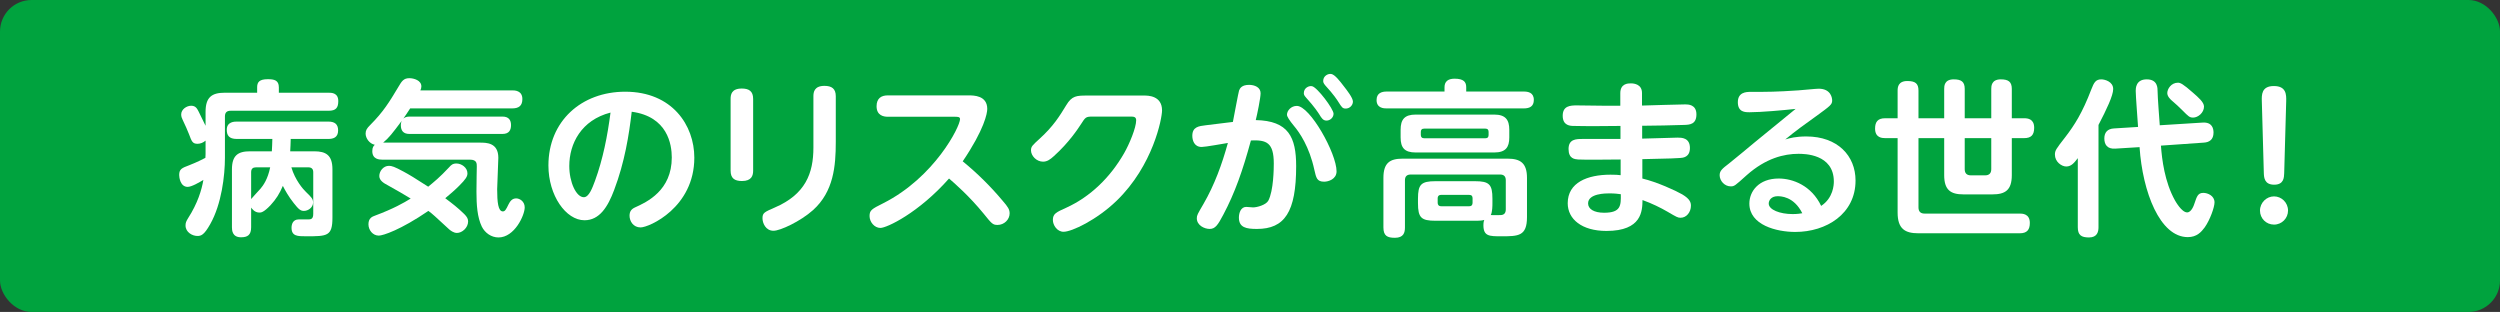 <?xml version="1.0" encoding="UTF-8"?><svg id="b" xmlns="http://www.w3.org/2000/svg" width="449.25" height="56.06" viewBox="0 0 449.25 56.06"><rect x="0" y="0" width="449.25" height="56.06" fill="#333333" stroke="none"/><defs><style>.d{fill:#fff;}.e{fill:#00a33e;}</style></defs><g id="c"><g><rect class="e" width="449.25" height="56.06" rx="5.67" ry="5.67"/><g><path class="d" d="M36.94,25.27c-.42,.36-.93,.57-1.44,.57-.9,0-1.05-.42-1.53-1.71-.3-.81-.66-1.53-1.14-2.58-.15-.3-.27-.6-.27-.99,0-.9,.96-1.56,1.8-1.56s1.08,.57,1.35,1.08c.45,.9,1.02,2.07,1.23,2.52v-2.49c0-2.61,1.08-3.45,3.45-3.45h5.82v-.99c0-.93,.42-1.44,1.92-1.44,1.14,0,1.98,.18,1.98,1.47v.96h8.94c.51,0,1.74,0,1.74,1.5,0,1.2-.42,1.74-1.74,1.74h-17.61c-.69,0-1.02,.33-1.02,1.02v7.44c0,3.18-.6,8.31-2.64,11.91-1.11,1.98-1.65,2.13-2.31,2.13-.9,0-2.13-.66-2.13-1.89,0-.48,.12-.75,.45-1.29,1.74-2.7,2.46-5.13,2.76-6.9-.72,.45-2.13,1.26-2.82,1.26-1.35,0-1.53-1.74-1.53-2.13,0-1.08,.48-1.26,1.83-1.77,.36-.15,1.47-.57,2.88-1.32,0-.06,.03-.54,.03-.69v-2.4Zm15.42,4.8c.66,2.28,2.13,3.96,2.61,4.41,1.02,.99,1.29,1.26,1.29,1.92,0,.9-.9,1.5-1.65,1.5-.6,0-.93-.27-1.83-1.41-.93-1.17-1.56-2.31-1.95-3.09-.6,1.41-1.2,2.37-2.22,3.48-1.26,1.32-1.71,1.32-2.01,1.32-.84,0-1.32-.69-1.47-.9v3.54c0,1.41-.66,1.8-1.83,1.8-1.56,0-1.62-1.26-1.62-1.8v-10.41c0-2.49,1.08-3.24,3.24-3.24h3.93c.03-.72,.09-1.5,.09-2.22h-6.39c-1.41,0-1.8-.66-1.8-1.65,0-1.47,1.41-1.47,1.8-1.47h16.44c1.11,0,1.77,.42,1.77,1.59,0,1.29-.9,1.53-1.77,1.53h-6.75c0,.6-.06,1.62-.09,2.22h4.32c2.1,0,3.27,.69,3.27,3.24v8.67c0,3.36-.93,3.36-4.74,3.36-1.5,0-2.61,0-2.61-1.53,0-.63,.24-1.5,1.29-1.5h1.65c.51,0,.96-.03,.96-.99v-7.5c0-.6-.33-.87-.87-.87h-3.06Zm-7.23,5.7c.21-.27,1.41-1.56,1.68-1.86,.51-.6,1.32-1.74,1.74-3.84h-2.55c-.54,0-.87,.24-.87,.87v4.83Z"/><path class="d" d="M92.04,16.24c.42,0,1.83,0,1.83,1.56,0,1.17-.6,1.68-1.83,1.68h-18.33c-.66,1.02-1.02,1.53-1.23,1.83,.18-.15,.48-.36,1.08-.36h16.74c1.14,0,1.53,.66,1.53,1.53s-.33,1.59-1.53,1.59h-16.74c-1.08,0-1.53-.6-1.53-1.56,0-.42,.09-.6,.15-.78-1.68,2.25-2.28,3.03-3.33,3.9h17.37c1.2,0,3.33,0,3.33,2.73,0,.9-.21,4.83-.21,5.64,0,2.34,.18,3.99,1.02,3.99,.39,0,.57-.33,1.02-1.26,.24-.45,.57-1.08,1.38-1.08,.63,0,1.53,.54,1.53,1.62,0,1.41-1.83,5.4-4.71,5.4-1.29,0-2.43-.81-3-1.95-.81-1.68-.96-3.87-.96-6.27,0-.51,.03-2.19,.03-2.82,0-.27,.03-1.47,.03-1.71,0-.54,0-1.23-1.23-1.23h-15.75c-.54,0-1.8-.06-1.8-1.53,0-.75,.27-.96,.45-1.14-.99-.21-1.65-1.2-1.65-2.01,0-.6,.24-.96,.78-1.5,2.4-2.4,3.48-4.17,5.13-6.93,.57-.96,.9-1.53,1.95-1.53,.81,0,2.16,.39,2.16,1.47,0,.27-.06,.45-.18,.72h16.5Zm-22.38,17.04c-.69-.36-1.5-.84-1.5-1.65,0-.87,.72-1.83,1.74-1.83,.48,0,.99,.15,2.64,1.05,.9,.48,2.01,1.14,4.41,2.7,1.05-.87,2.04-1.65,3.75-3.48,.36-.42,.66-.69,1.32-.69,.93,0,1.98,.75,1.98,1.77,0,.57-.3,1.05-1.5,2.25-.78,.78-1.68,1.56-2.49,2.22,1.35,1.02,2.22,1.68,3.42,2.85,.51,.51,.69,.87,.69,1.32,0,1.14-1.08,2.07-2.01,2.07-.63,0-1.2-.48-1.38-.63-2.67-2.46-2.94-2.73-3.75-3.33-5.01,3.42-8.16,4.44-8.91,4.44-1.08,0-1.86-.99-1.86-2.04,0-1.11,.69-1.38,1.2-1.56,3.3-1.23,5.19-2.31,6.39-3.06-.99-.63-2.7-1.59-4.14-2.4Z"/><path class="d" d="M110.37,34.12c-1.14,3.06-2.64,5.46-5.34,5.46-3.33,0-6.48-4.44-6.48-9.84,0-7.98,5.94-13.26,13.8-13.26,8.46,0,12.42,6.06,12.42,11.85,0,8.97-8.13,12.54-9.66,12.54-1.29,0-1.98-1.11-1.98-2.1,0-.78,.33-1.2,.99-1.5,2.13-.96,6.6-3.03,6.6-8.97,0-2.34-.75-7.35-7.2-8.22-.48,4.14-1.26,9.06-3.15,14.04Zm-8.07-4.29c0,2.94,1.26,5.61,2.61,5.61,.93,0,1.53-1.65,2.01-2.94,1.44-3.93,2.25-8.1,2.79-12.27-5.25,1.35-7.41,5.58-7.41,9.6Z"/><path class="d" d="M135.34,30.67c0,.87-.27,1.86-2.01,1.86-1.35,0-2.04-.51-2.04-1.86v-12.9c0-.75,.15-1.86,2.01-1.86,1.26,0,2.04,.45,2.04,1.86v12.9Zm10.83-13.38c0-.72,.15-1.86,1.98-1.86,1.32,0,2.04,.51,2.04,1.86v8.22c0,4.35-.39,8.91-4.08,12.24-2.28,2.04-5.91,3.72-7.11,3.72-1.41,0-1.98-1.38-1.98-2.25,0-.96,.33-1.11,2.19-1.92,5.52-2.37,6.96-6.15,6.96-10.77v-9.24Z"/><path class="d" d="M159.53,20.98c-.72,0-2.01-.21-2.01-1.89,0-1.44,.87-1.95,2.01-1.95h14.52c.9,0,3.36,0,3.36,2.43,0,.78-.51,3.66-4.41,9.42,2.61,2.13,5.01,4.5,7.17,7.08,.96,1.11,1.26,1.56,1.26,2.28,0,1.11-.99,2.07-2.16,2.07-.87,0-1.05-.21-2.52-2.04-2.55-3.12-5.22-5.46-6.21-6.3-5.46,6.18-11.19,8.88-12.33,8.88-1.08,0-1.95-1.08-1.95-2.13s.36-1.26,2.46-2.31c9.21-4.65,13.8-13.77,13.8-15.12,0-.42-.45-.42-.96-.42h-12.03Z"/><path class="d" d="M205.61,17.17c.66,0,3.21,0,3.21,2.67,0,1.41-1.59,9.9-8.19,16.26-3.51,3.39-8.01,5.55-9.51,5.55-1.14,0-1.92-1.17-1.92-2.13,0-1.11,.6-1.38,2.4-2.19,4.35-1.98,7.92-5.46,10.41-9.81,.93-1.62,2.16-4.56,2.16-5.91,0-.66-.51-.66-1.02-.66h-6.84c-1.2,0-1.26,.12-2.07,1.38-.51,.78-2.13,3.27-4.83,5.7-.69,.63-1.23,1.02-1.98,1.02-1.17,0-2.16-1.05-2.16-2.04,0-.69,.3-.93,1.44-1.98,2.61-2.34,3.75-4.26,4.89-6.12,1.02-1.71,1.86-1.74,3.78-1.74h10.23Z"/><path class="d" d="M221.55,21.91c.18-.9,1.02-5.43,1.11-5.64,.15-.42,.51-1.02,1.8-1.02,1.02,0,2.07,.45,2.07,1.5,0,.81-.6,3.78-.87,4.83,5.88,.12,7.26,3.06,7.26,8.28,0,8.25-2.07,11.28-7.05,11.28-1.92,0-3.24-.24-3.24-2.04,0-.81,.33-1.92,1.32-1.92,.21,0,1.08,.09,1.23,.09,.72,0,2.31-.45,2.73-1.2,.96-1.8,.99-5.85,.99-6.69,0-3.78-1.32-4.26-4.11-4.14-1.47,5.43-2.91,9.48-4.95,13.32-.99,1.89-1.47,2.58-2.46,2.58-.93,0-2.31-.63-2.31-1.92,0-.54,.12-.72,1.2-2.58,1.98-3.42,3.33-7.14,4.38-10.95-.75,.12-4.05,.72-4.71,.72-1.38,0-1.68-1.26-1.68-2.01,0-1.59,1.14-1.74,2.4-1.89l4.89-.6Zm18.63,8.88c0,1.41-1.47,1.86-2.22,1.86-1.32,0-1.44-.69-1.77-2.13-.9-4.17-2.67-6.72-3.66-7.89q-1.26-1.53-1.26-2.01c0-.75,.75-1.59,1.77-1.59,2.37,0,7.14,8.52,7.14,11.76Zm-.54-10.35c0,.66-.6,1.23-1.26,1.23-.6,0-.87-.39-1.32-1.14-.18-.27-.81-1.29-2.37-3-.39-.42-.39-.63-.39-.81,0-.93,.93-1.35,1.47-1.23,.93,.18,3.87,4.08,3.87,4.95Zm1.86-4.92c.54,.69,1.62,2.07,1.62,2.73s-.57,1.26-1.29,1.26c-.57,0-.72-.24-1.29-1.14-.24-.39-.9-1.41-2.37-3-.39-.45-.39-.66-.39-.84,0-.87,.87-1.35,1.47-1.23,.63,.12,1.5,1.23,2.25,2.22Z"/><path class="d" d="M273.83,16.45c.72,0,1.8,.15,1.8,1.5,0,1.17-.75,1.53-1.8,1.53h-24.66c-.42,0-1.8,0-1.8-1.5,0-1.26,.93-1.53,1.8-1.53h10.41v-.78c0-1.02,.63-1.53,1.8-1.53,1.65,0,2.1,.6,2.1,1.53v.78h10.35Zm-15.87,23.22c-2.55,0-3.15-.54-3.15-3.15v-.81c0-2.55,.54-3.15,3.15-3.15h7.08c2.58,0,3.15,.57,3.15,3.15v.81c0,.42,0,1.56-.3,2.13,.27,0,1.56,.03,1.8,0,.54-.03,.9-.3,.9-1.02v-5.25c0-.66-.33-1.02-1.02-1.02h-16.05c-.69,0-1.05,.33-1.05,1.02v8.49c0,.93-.24,1.86-1.8,1.86-1.35,0-2.07-.33-2.07-1.86v-8.91c0-2.67,1.14-3.45,3.45-3.45h18.87c2.28,0,3.48,.78,3.48,3.45v7.05c0,3.45-1.56,3.45-4.65,3.45-2.1,0-3.18,0-3.18-1.98,0-.54,.09-.84,.15-.96-.3,.09-.66,.15-1.68,.15h-7.08Zm13.26-14.97c0,1.77-.66,2.7-2.7,2.7h-14.13c-1.98,0-2.7-.84-2.7-2.7v-1.38c0-1.86,.72-2.73,2.7-2.73h14.13c2.01,0,2.7,.93,2.7,2.73v1.38Zm-3.72-.99c0-.36-.15-.6-.6-.6h-10.95c-.48,0-.63,.24-.63,.6v.54c0,.36,.18,.6,.63,.6h10.95c.45,0,.6-.24,.6-.6v-.54Zm-2.88,11.91c0-.36-.15-.6-.6-.6h-5.04c-.54,0-.63,.36-.63,.6v.81c0,.33,.15,.63,.63,.63h5.04c.45,0,.6-.27,.6-.63v-.81Z"/><path class="d" d="M295.1,24.91c1.02,0,5.46-.18,6.36-.18,.69,0,2.22,0,2.22,1.86,0,1.68-1.26,1.77-1.77,1.8-.24,.03-1.83,.12-6.78,.21v3.48c2.64,.63,5.97,2.16,7.17,2.85,1.41,.84,1.56,1.47,1.56,2.04,0,1.14-.78,2.16-1.86,2.16-.48,0-.66-.09-2.34-1.08-1.23-.72-2.82-1.5-4.5-2.1-.03,1.92-.09,5.55-6.48,5.55-4.44,0-6.96-2.13-6.96-4.98,0-3.72,3.54-5.13,7.68-5.13,.9,0,1.38,.03,1.83,.09v-2.82c-2.04,.03-6.75,.06-7.65,0-.6-.06-1.71-.12-1.71-1.89s1.35-1.8,2.49-1.8h6.84v-2.34c-2.4,.03-6.12,.06-8.37,0-.63,0-2.01-.03-2.01-1.83s1.38-1.86,2.55-1.86c.78,0,4.29,.06,4.98,.06h2.82v-2.25c0-1.74,1.38-1.77,1.89-1.77,.63,0,2.01,.18,2.01,1.74v2.25c1.23-.03,6.66-.21,7.77-.21,.51,0,2.01,0,2.01,1.8s-1.23,1.86-2.22,1.89c-1.77,.06-5.52,.15-7.53,.15v2.31Zm-5.91,9.84c-.6,0-3.81,0-3.81,1.8,0,.99,1.02,1.68,2.88,1.68,3.03,0,3.03-1.32,3-3.33-.45-.06-1.08-.15-2.07-.15Z"/><path class="d" d="M314.39,20.17c-.78,0-2.1,0-2.1-1.8s1.5-1.86,2.28-1.86c3.27,0,4.53,0,8.58-.27,.6-.03,3.15-.3,3.66-.3,2.28,0,2.43,1.77,2.43,2.1,0,.75-.3,.96-2.94,2.88-1.86,1.32-3.72,2.67-5.49,4.14,.78-.24,1.92-.54,3.78-.54,5.64,0,8.85,3.48,8.85,7.92,0,6-5.25,9.24-10.83,9.24-3.36,0-8.25-1.23-8.25-5.1,0-2.19,1.68-4.5,5.28-4.5,2.52,0,5.88,1.26,7.62,4.92,2.19-1.44,2.28-3.81,2.28-4.38,0-4.98-5.37-4.98-6.36-4.98-2.58,0-5.85,.78-9.3,3.84-2.13,1.92-2.22,2.01-2.88,2.01-1.08,0-1.98-.99-1.98-2.01,0-.81,.51-1.2,1.68-2.1,.75-.57,3.93-3.24,4.59-3.78,2.1-1.71,2.64-2.16,7.38-6.03-2.22,.24-6.18,.6-8.28,.6Zm5.04,15.09c-1.11,0-1.59,.72-1.59,1.32,0,1.11,2.01,1.89,4.29,1.89,.84,0,1.38-.09,1.74-.15-1.53-3.06-3.93-3.06-4.44-3.06Z"/><path class="d" d="M344.75,37.27c0,.72,.36,1.11,1.08,1.11h17.1c.45,0,1.83,0,1.83,1.68,0,1.23-.51,1.86-1.8,1.86h-18.24c-2.37,0-3.72-.78-3.72-3.72v-13.38h-2.25c-.54,0-1.8-.06-1.8-1.71,0-1.2,.48-1.86,1.8-1.86h2.25v-4.98c0-.57,.09-1.71,1.74-1.71,1.41,0,2.01,.42,2.01,1.71v4.98h4.62v-5.28c0-.51,.03-1.71,1.71-1.71,1.35,0,1.98,.42,1.98,1.71v5.28h4.77v-5.28c0-.48,.03-1.71,1.71-1.71,1.38,0,1.98,.45,1.98,1.71v5.28h2.22c.66,0,1.8,.12,1.8,1.71,0,1.29-.54,1.86-1.8,1.86h-2.22v6.66c0,2.7-1.2,3.45-3.48,3.45h-5.22c-2.28,0-3.45-.78-3.45-3.45v-6.66h-4.62v12.45Zm8.31-12.45v5.58c0,.72,.36,1.11,1.11,1.11h2.55c.75,0,1.11-.39,1.11-1.11v-5.58h-4.77Z"/><path class="d" d="M377.1,40.84c0,.78-.21,1.83-1.71,1.83-1.38,0-2.01-.42-2.01-1.83v-12.42c-.6,.78-1.14,1.5-2.07,1.5-.87,0-2.04-.87-2.04-2.13,0-.75,.18-.99,1.86-3.15,1.68-2.19,3.06-4.35,4.68-8.58,.48-1.23,.78-1.8,1.8-1.8,.6,0,2.13,.39,2.13,1.74,0,1.17-1.2,3.69-2.64,6.45v18.39Zm18.69-18.81c1.77-.12,1.98,1.11,1.98,1.8,0,1.23-.72,1.74-1.74,1.8l-7.71,.54c.18,2.46,.66,6.51,2.52,9.84,.09,.15,1.2,2.16,2.19,2.16,.78,0,1.23-1.32,1.32-1.62,.42-1.23,.6-1.89,1.59-1.89,.78,0,2.01,.51,2.01,1.71,0,.87-.81,3.15-1.77,4.5-.6,.81-1.41,1.74-3.03,1.74-5.01,0-8.13-8.1-8.67-16.17l-4.38,.27c-1.44,.09-1.95-.75-1.95-1.83s.57-1.74,1.74-1.8l4.32-.27c-.06-1.05-.42-5.55-.42-6.48,0-.42,0-2.07,1.98-2.07s1.95,1.59,1.95,2.16c0,.96,.33,5.22,.39,6.09l7.68-.48Zm-1.71-5.37c.96,.84,1.98,1.71,1.98,2.49,0,1.11-1.08,1.98-1.95,1.98-.66,0-.84-.21-1.92-1.29-.75-.75-1.02-.99-1.95-1.8-.24-.21-.78-.72-.78-1.32,0-.72,.69-1.86,1.92-1.86,.42,0,.9,.21,2.7,1.8Z"/><path class="d" d="M411.16,37.84c0,1.38-1.11,2.52-2.52,2.52s-2.52-1.11-2.52-2.52,1.17-2.55,2.52-2.55,2.52,1.11,2.52,2.55Zm-4.71-19.65c-.03-1.11-.09-2.73,2.16-2.73s2.25,1.56,2.22,2.73l-.36,12.93c-.03,.78-.06,2.07-1.8,2.07s-1.83-1.26-1.86-2.07l-.36-12.93Z"/></g></g></g></svg>